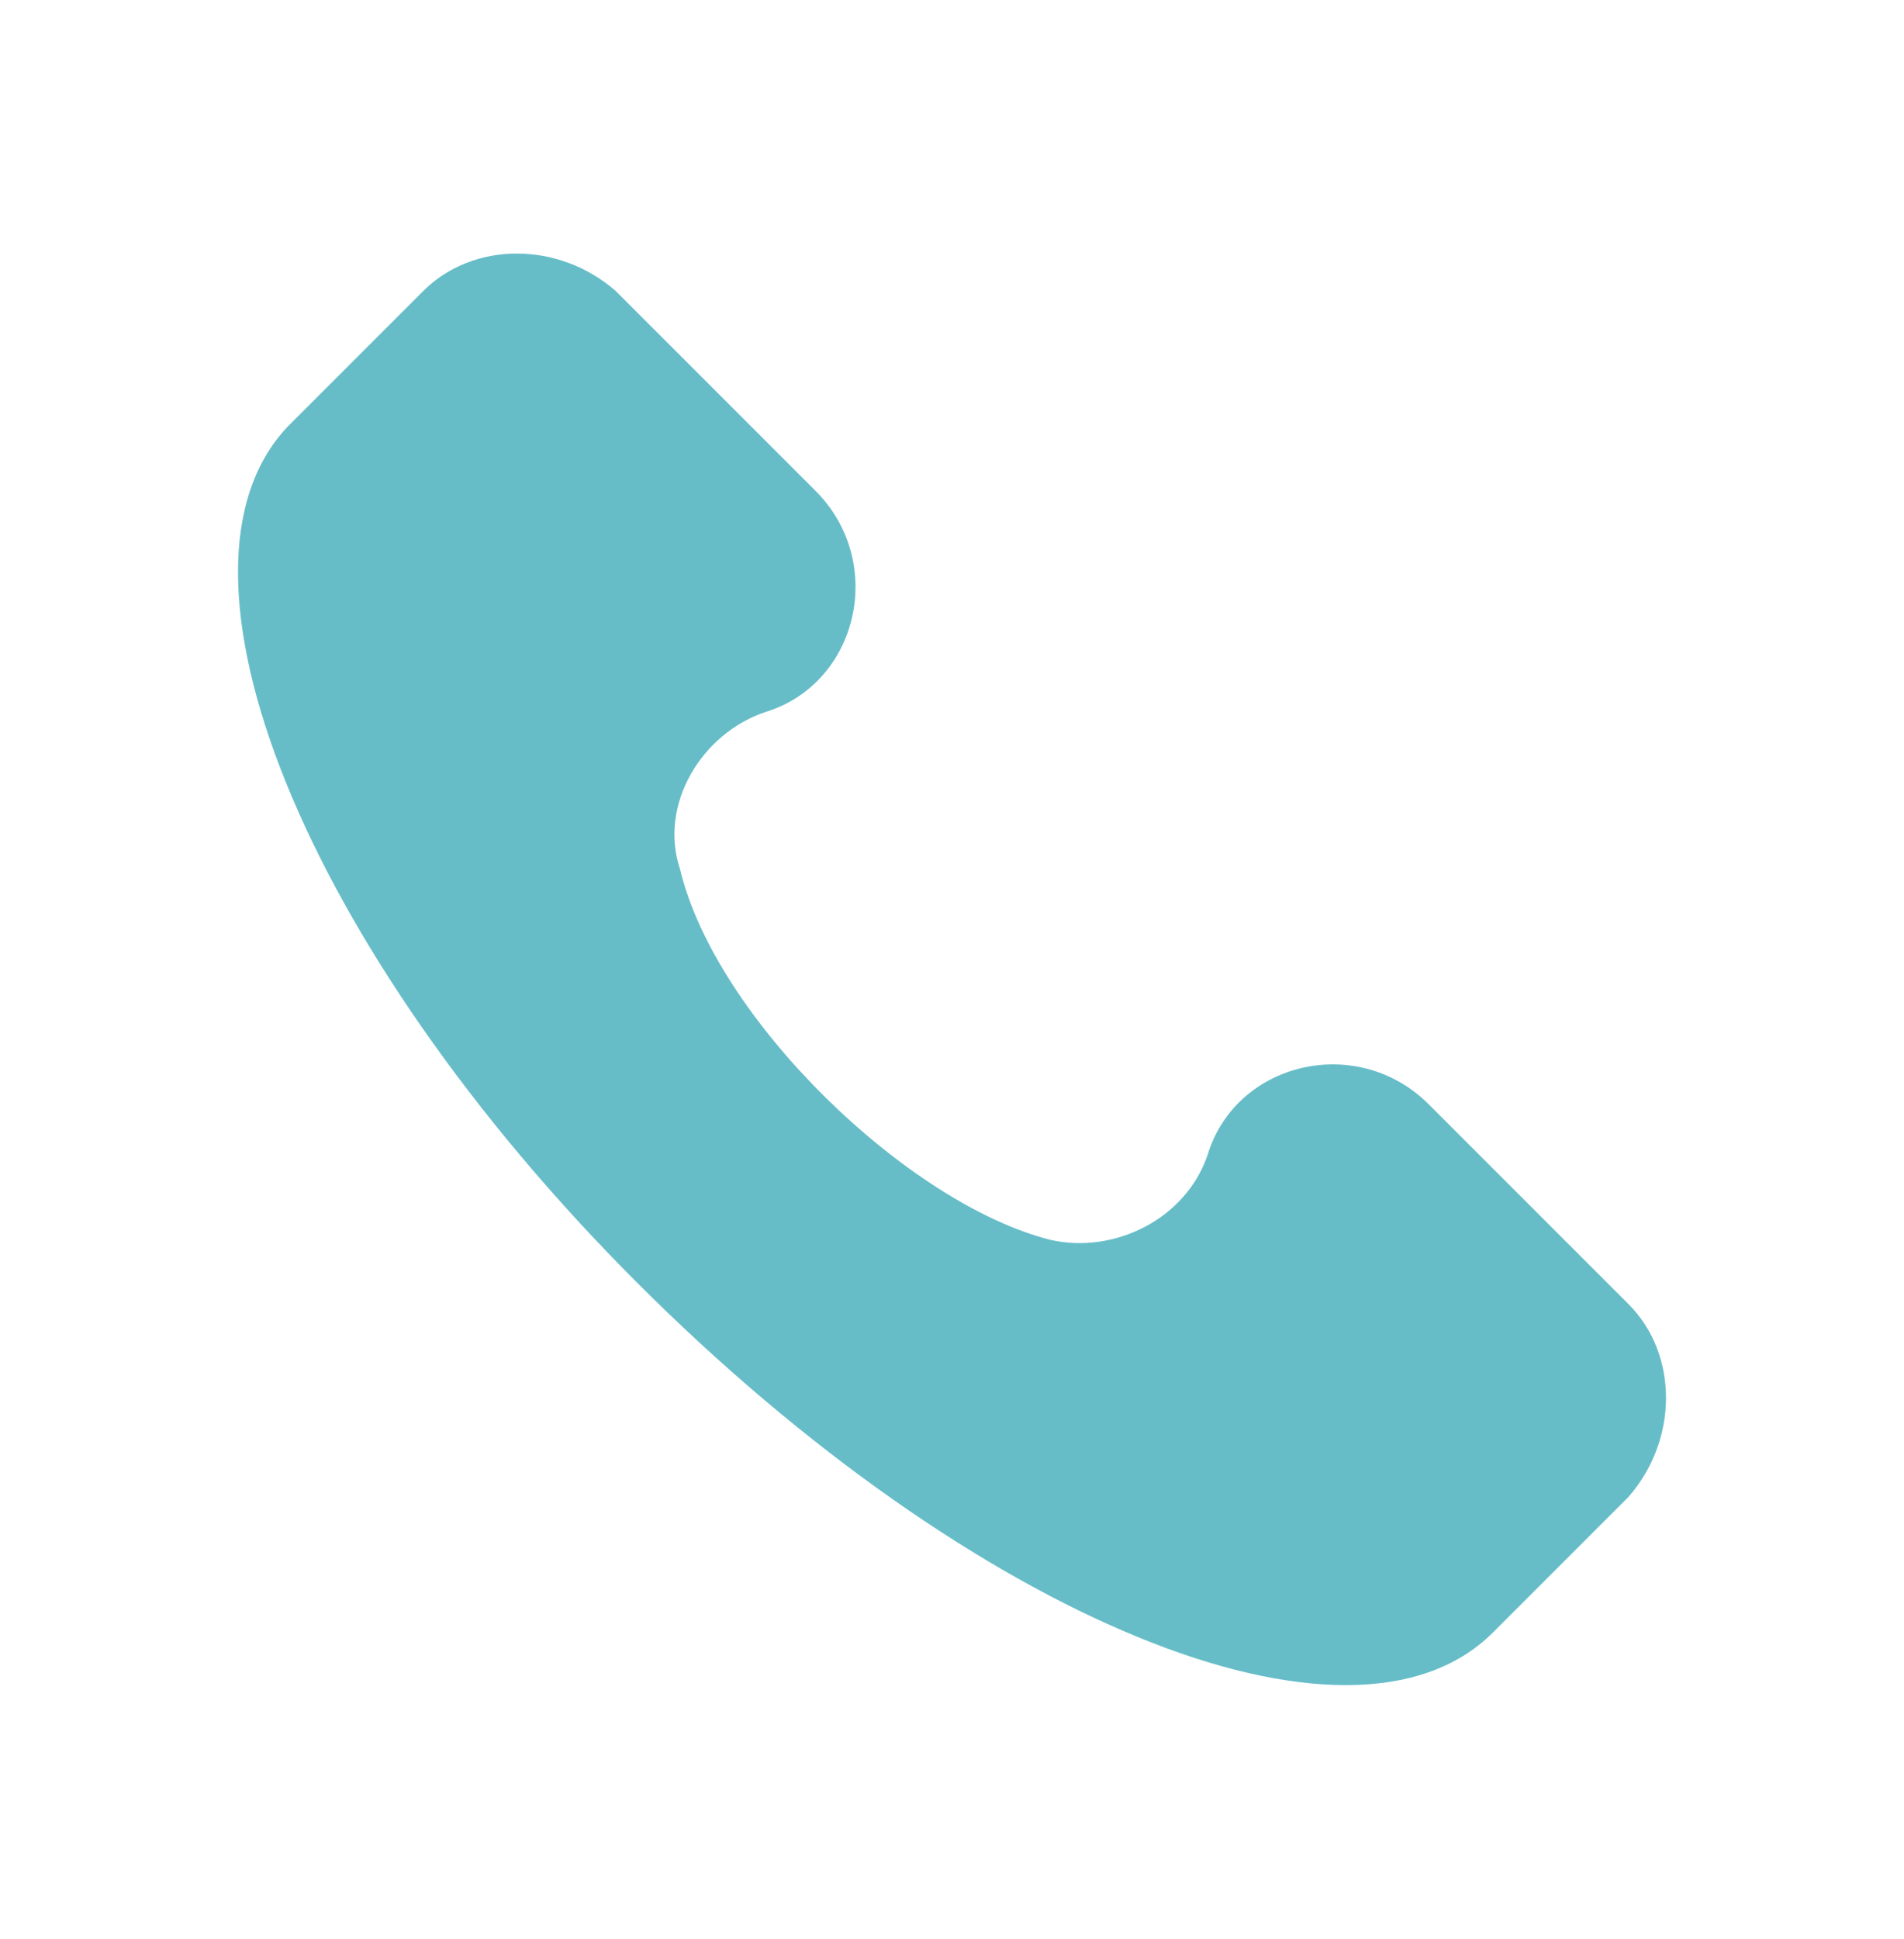 <svg xmlns="http://www.w3.org/2000/svg" width="56" height="57" fill="none"><path fill="#66BDC8" d="m47.899 38.344-5.874-5.873c-2.097-2.098-5.663-1.259-6.502 1.468-.63 1.888-2.728 2.937-4.616 2.517-4.195-1.049-9.859-6.503-10.908-10.908-.629-1.888.63-3.986 2.518-4.615 2.727-.839 3.566-4.405 1.468-6.503l-5.874-5.873c-1.678-1.469-4.195-1.469-5.663 0l-3.986 3.985c-3.986 4.196.42 15.314 10.279 25.173 9.859 9.86 20.977 14.474 25.172 10.279l3.986-3.986c1.468-1.678 1.468-4.195 0-5.664z"/></svg>